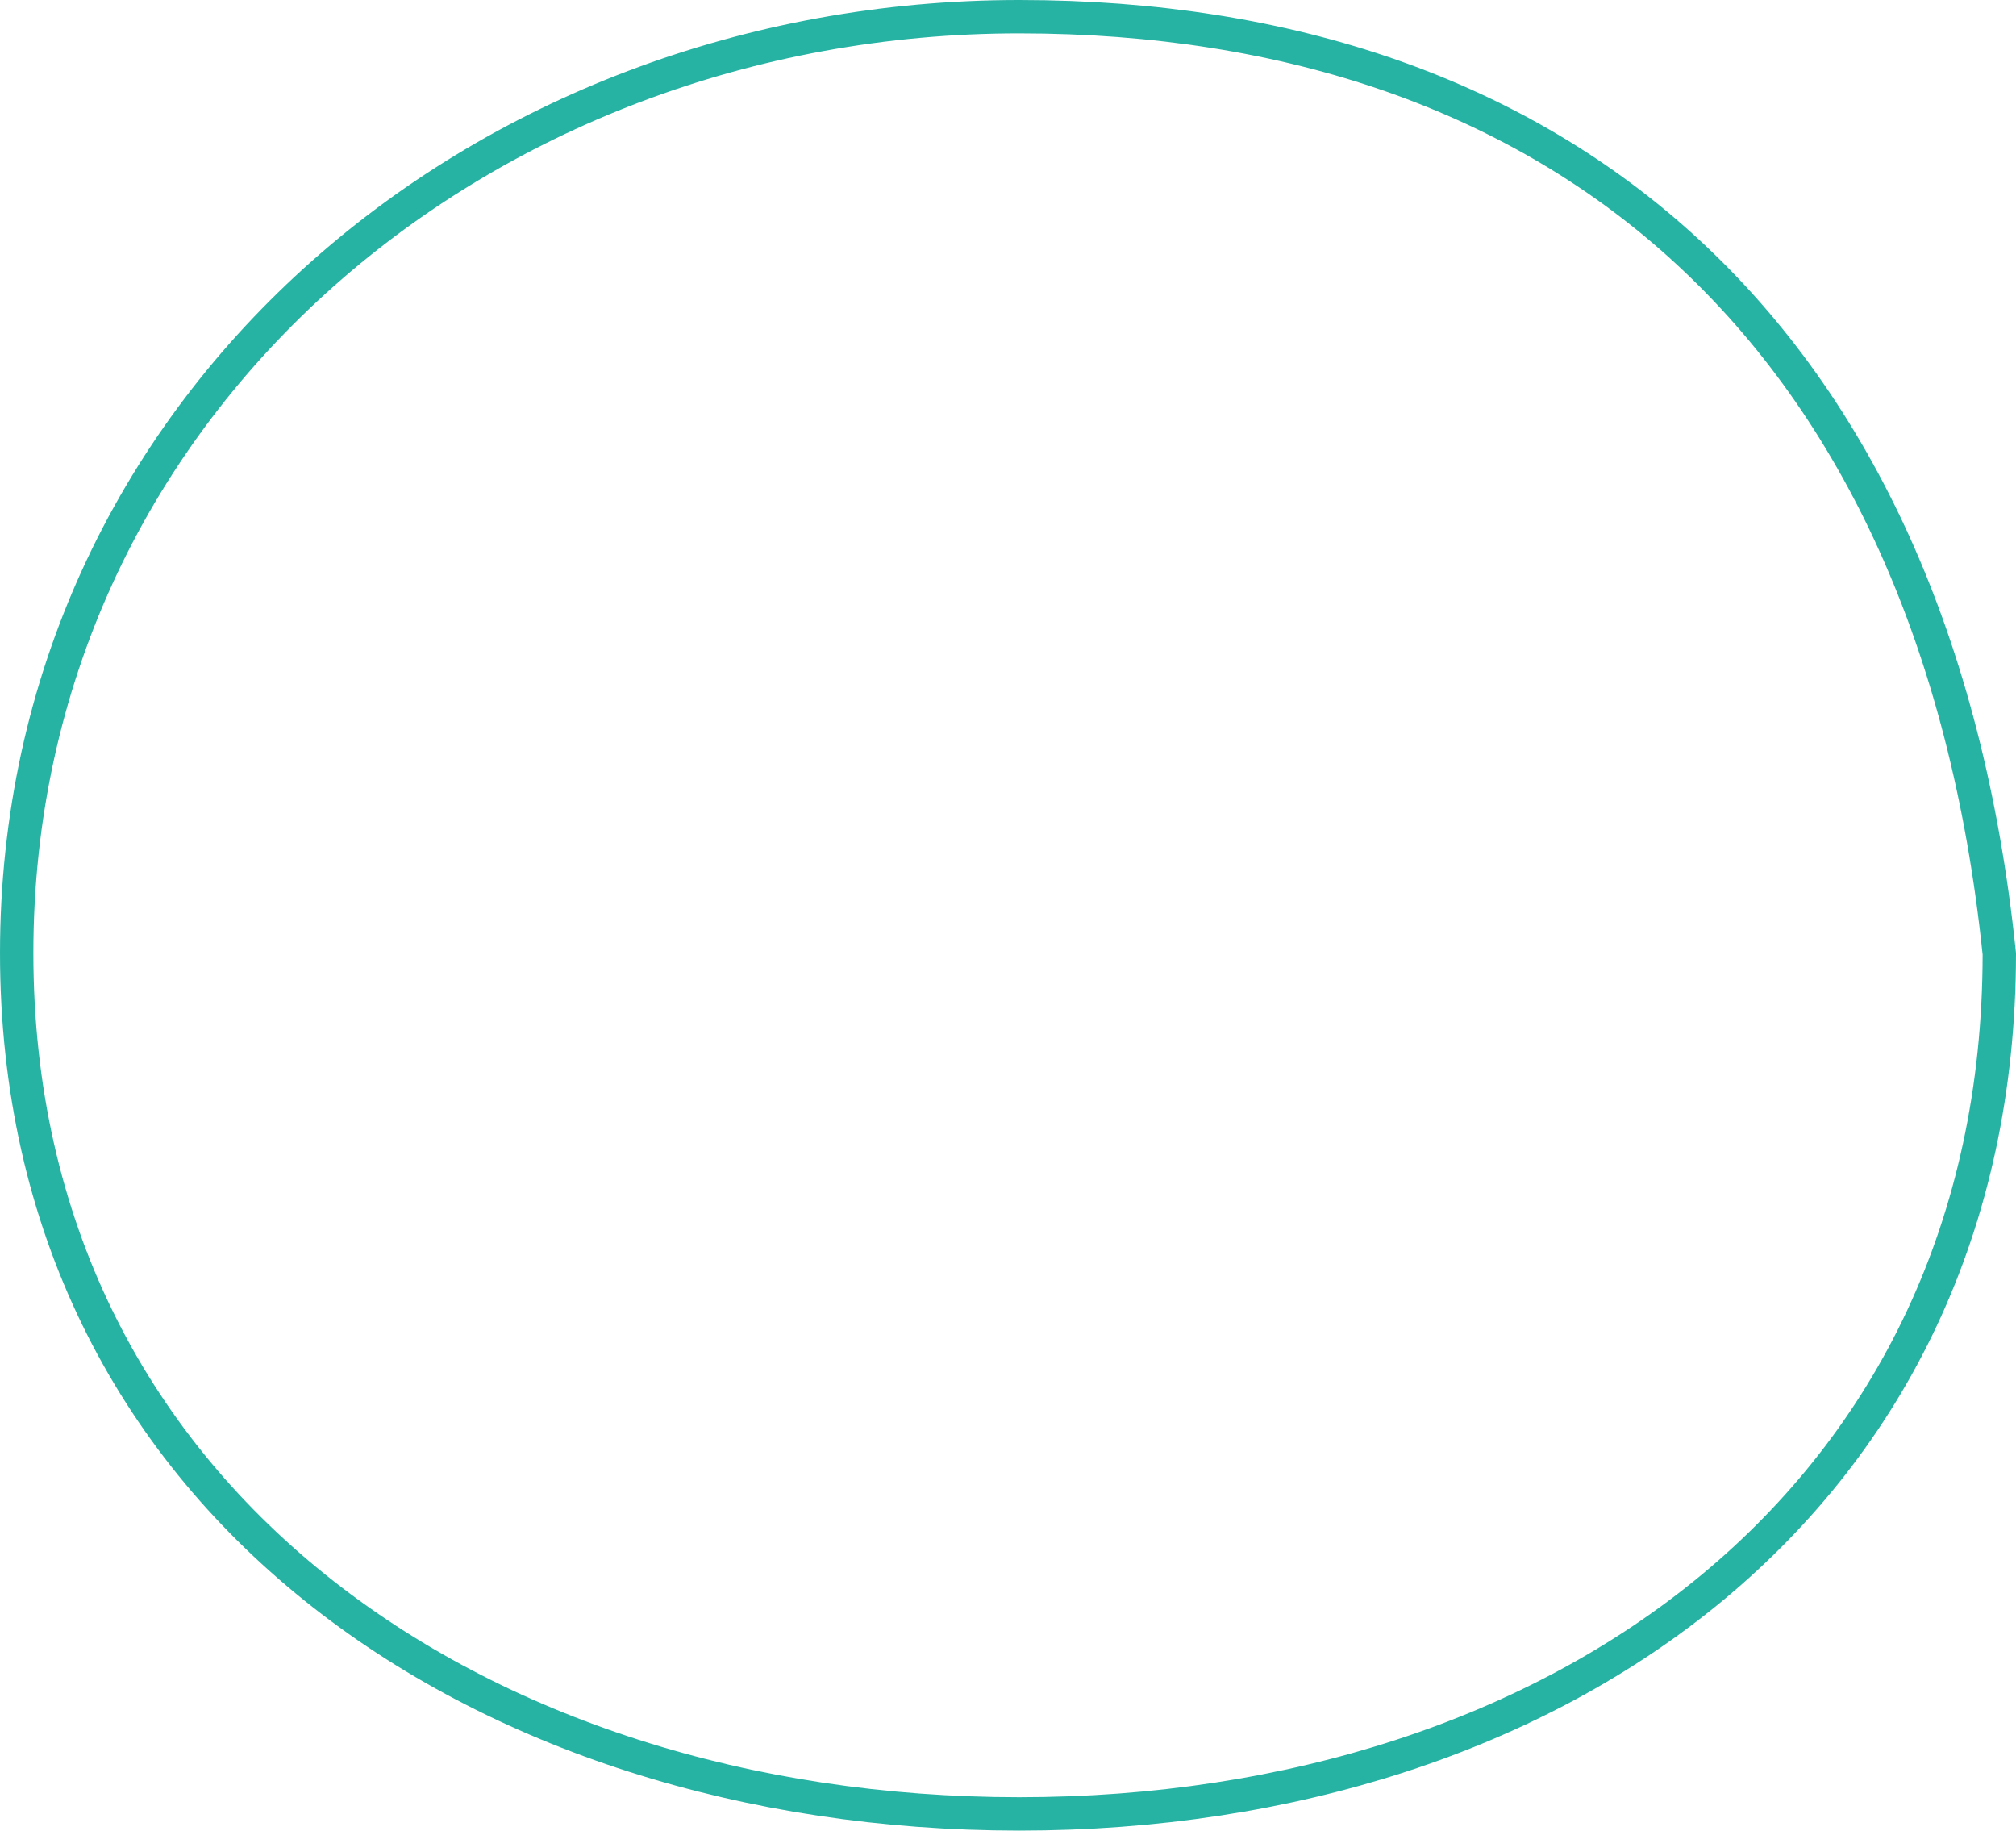 <?xml version="1.0" encoding="UTF-8"?> <svg xmlns="http://www.w3.org/2000/svg" width="423" height="384" viewBox="0 0 423 384" fill="none"> <path d="M3.5 199.918C3.5 257.092 27.685 302.122 65.962 332.932C104.31 363.8 156.956 380.5 213.846 380.5C270.731 380.5 322.181 363.804 359.343 332.965C396.399 302.215 419.452 257.247 419.5 200.097C412.7 134.515 389.468 85.464 354.073 52.799C318.653 20.11 270.694 3.5 213.846 3.5C100.366 3.5 3.5 85.633 3.5 199.918Z" stroke="#27B3A3" stroke-width="7"></path> </svg> 